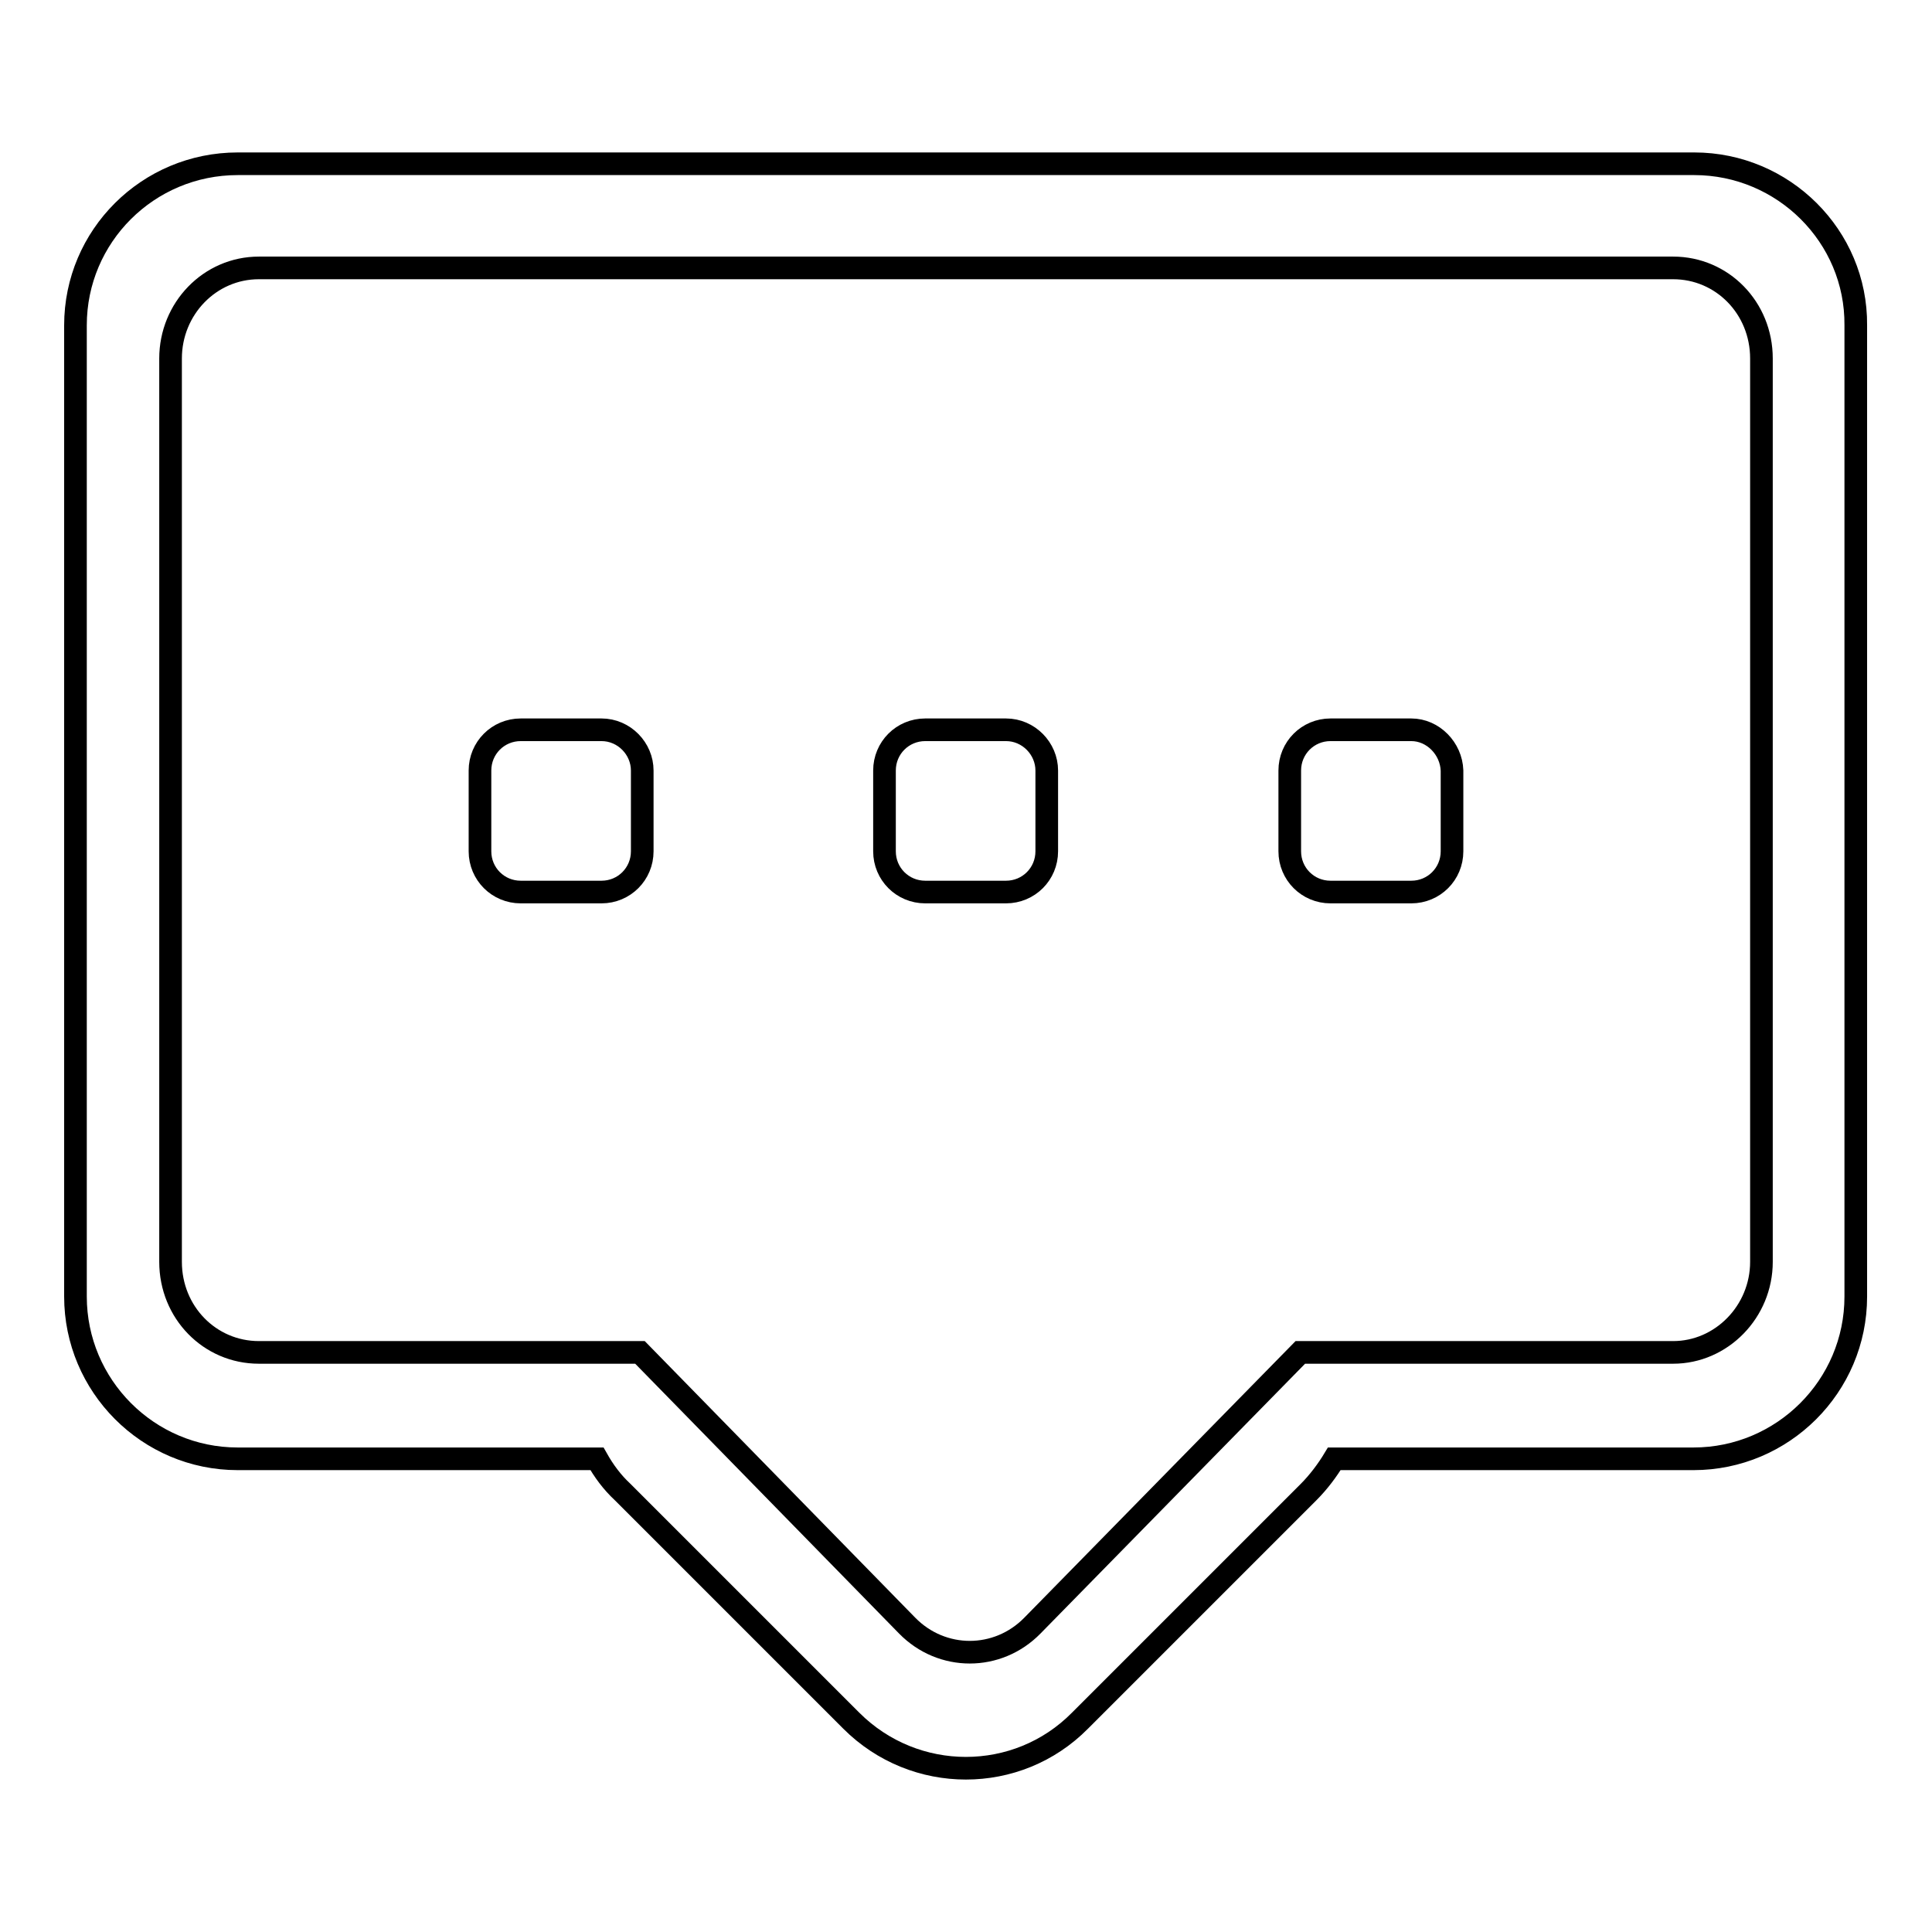 <?xml version="1.0" encoding="utf-8"?>
<!-- Svg Vector Icons : http://www.onlinewebfonts.com/icon -->
<!DOCTYPE svg PUBLIC "-//W3C//DTD SVG 1.1//EN" "http://www.w3.org/Graphics/SVG/1.1/DTD/svg11.dtd">
<svg version="1.1" xmlns="http://www.w3.org/2000/svg" xmlns:xlink="http://www.w3.org/1999/xlink" x="0px" y="0px" viewBox="0 0 256 256" enable-background="new 0 0 256 256" xml:space="preserve">
<g><g><path stroke-width="3" fill-opacity="0" stroke="#000000"  d="M224.5,21.7h-193C19.6,21.7,10,31.3,10,43.1v128.7c0,11.8,9.6,21.5,21.5,21.5h47.6c0.9,1.6,2,3.1,3.4,4.4l30.3,30.3c8.4,8.4,22,8.4,30.3,0l30.3-30.3c1.3-1.3,2.5-2.9,3.4-4.4h47.6c11.8,0,21.5-9.6,21.5-21.5V43.1C246,31.3,236.3,21.7,224.5,21.7z M233.4,167.2c0,6.6-5.3,12-11.7,12h-49.4l-35.5,36.2c-4.6,4.7-12,4.7-16.6,0l-35.4-36.2H34.3c-6.5,0-11.7-5.3-11.7-12V47.5c0-6.6,5.2-12,11.7-12h187.4c6.5,0,11.7,5.3,11.7,12L233.4,167.2L233.4,167.2z"/><path stroke-width="3" fill-opacity="0" stroke="#000000"  d="M79.7,96.7H69c-3,0-5.4,2.4-5.4,5.4v10.7c0,3,2.4,5.4,5.4,5.4h10.7c3,0,5.4-2.4,5.4-5.4v-10.7C85.1,99.2,82.7,96.7,79.7,96.7z"/><path stroke-width="3" fill-opacity="0" stroke="#000000"  d="M133.3,96.7h-10.7c-3,0-5.4,2.4-5.4,5.4v10.7c0,3,2.4,5.4,5.4,5.4h10.7c3,0,5.4-2.4,5.4-5.4v-10.7C138.7,99.2,136.3,96.7,133.3,96.7z"/><path stroke-width="3" fill-opacity="0" stroke="#000000"  d="M187,96.7h-10.7c-3,0-5.4,2.4-5.4,5.4v10.7c0,3,2.4,5.4,5.4,5.4H187c3,0,5.4-2.4,5.4-5.4v-10.7C192.3,99.2,189.9,96.7,187,96.7z"/></g></g>
</svg>